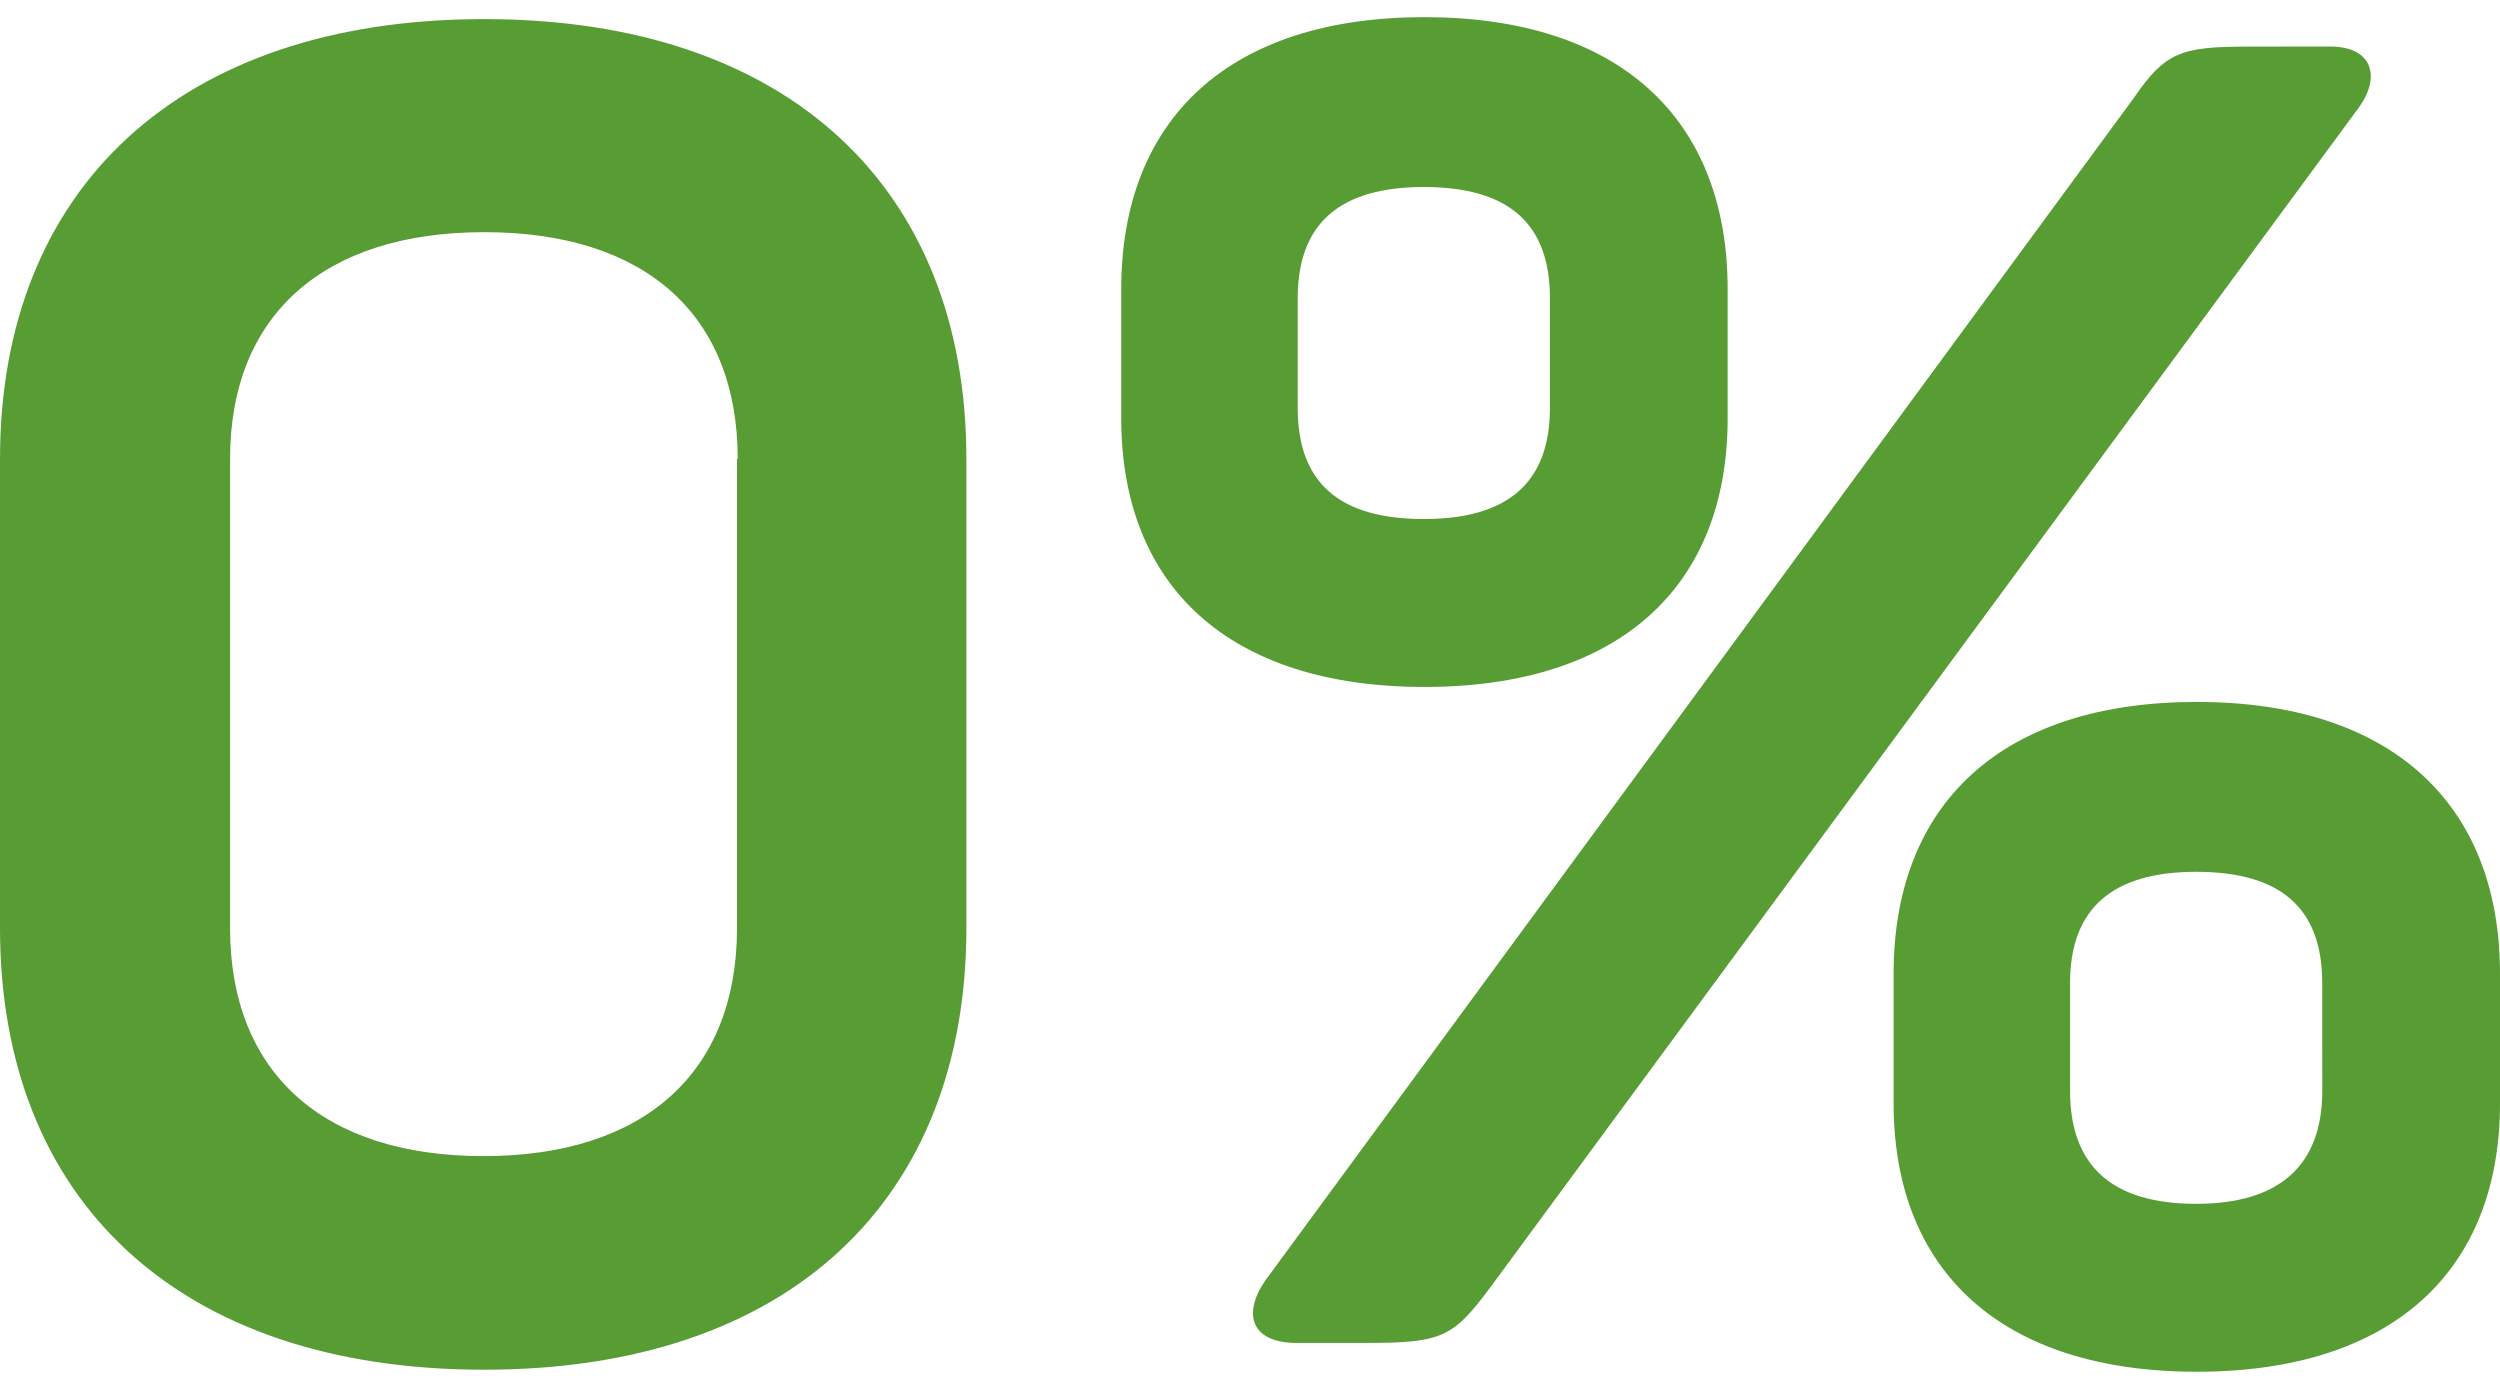 <svg xmlns="http://www.w3.org/2000/svg" width="36" height="20" fill="none"><g fill="#579D33"><path d="M0 6.608C0 2.722 2.578.275 6.972.275s6.944 2.447 6.944 6.333v6.756c0 3.914-2.55 6.36-6.944 6.36S0 17.289 0 13.365zm10.623 0c0-2.08-1.336-3.265-3.65-3.265s-3.66 1.195-3.66 3.265v6.756c0 2.08 1.335 3.284 3.65 3.284s3.65-1.205 3.65-3.284V6.608zM16.146 4.162c0-2.447 1.553-3.915 4.366-3.915 2.814 0 4.366 1.468 4.366 3.915v1.863c0 2.418-1.552 3.867-4.366 3.867s-4.366-1.45-4.366-3.867zM33.554.67c.602 0 .733.423.423.865L21.453 18.548c-.527.706-.687.79-1.76.79h-1.025c-.63 0-.79-.395-.452-.893l12.515-17.04c.451-.66.686-.734 1.656-.734zM22.319 4.293c0-1.082-.602-1.6-1.816-1.6s-1.816.528-1.816 1.6v1.581c0 1.082.602 1.6 1.816 1.6s1.816-.527 1.816-1.6zm4.949 9.73c0-2.447 1.553-3.915 4.366-3.915S36 11.585 36 14.023v1.863c0 2.418-1.553 3.867-4.366 3.867s-4.366-1.45-4.366-3.867zm6.172.131c0-1.082-.602-1.6-1.815-1.6-1.205 0-1.816.527-1.816 1.6v1.553c0 1.082.602 1.628 1.816 1.628 1.204 0 1.816-.556 1.816-1.628z"/></g></svg>